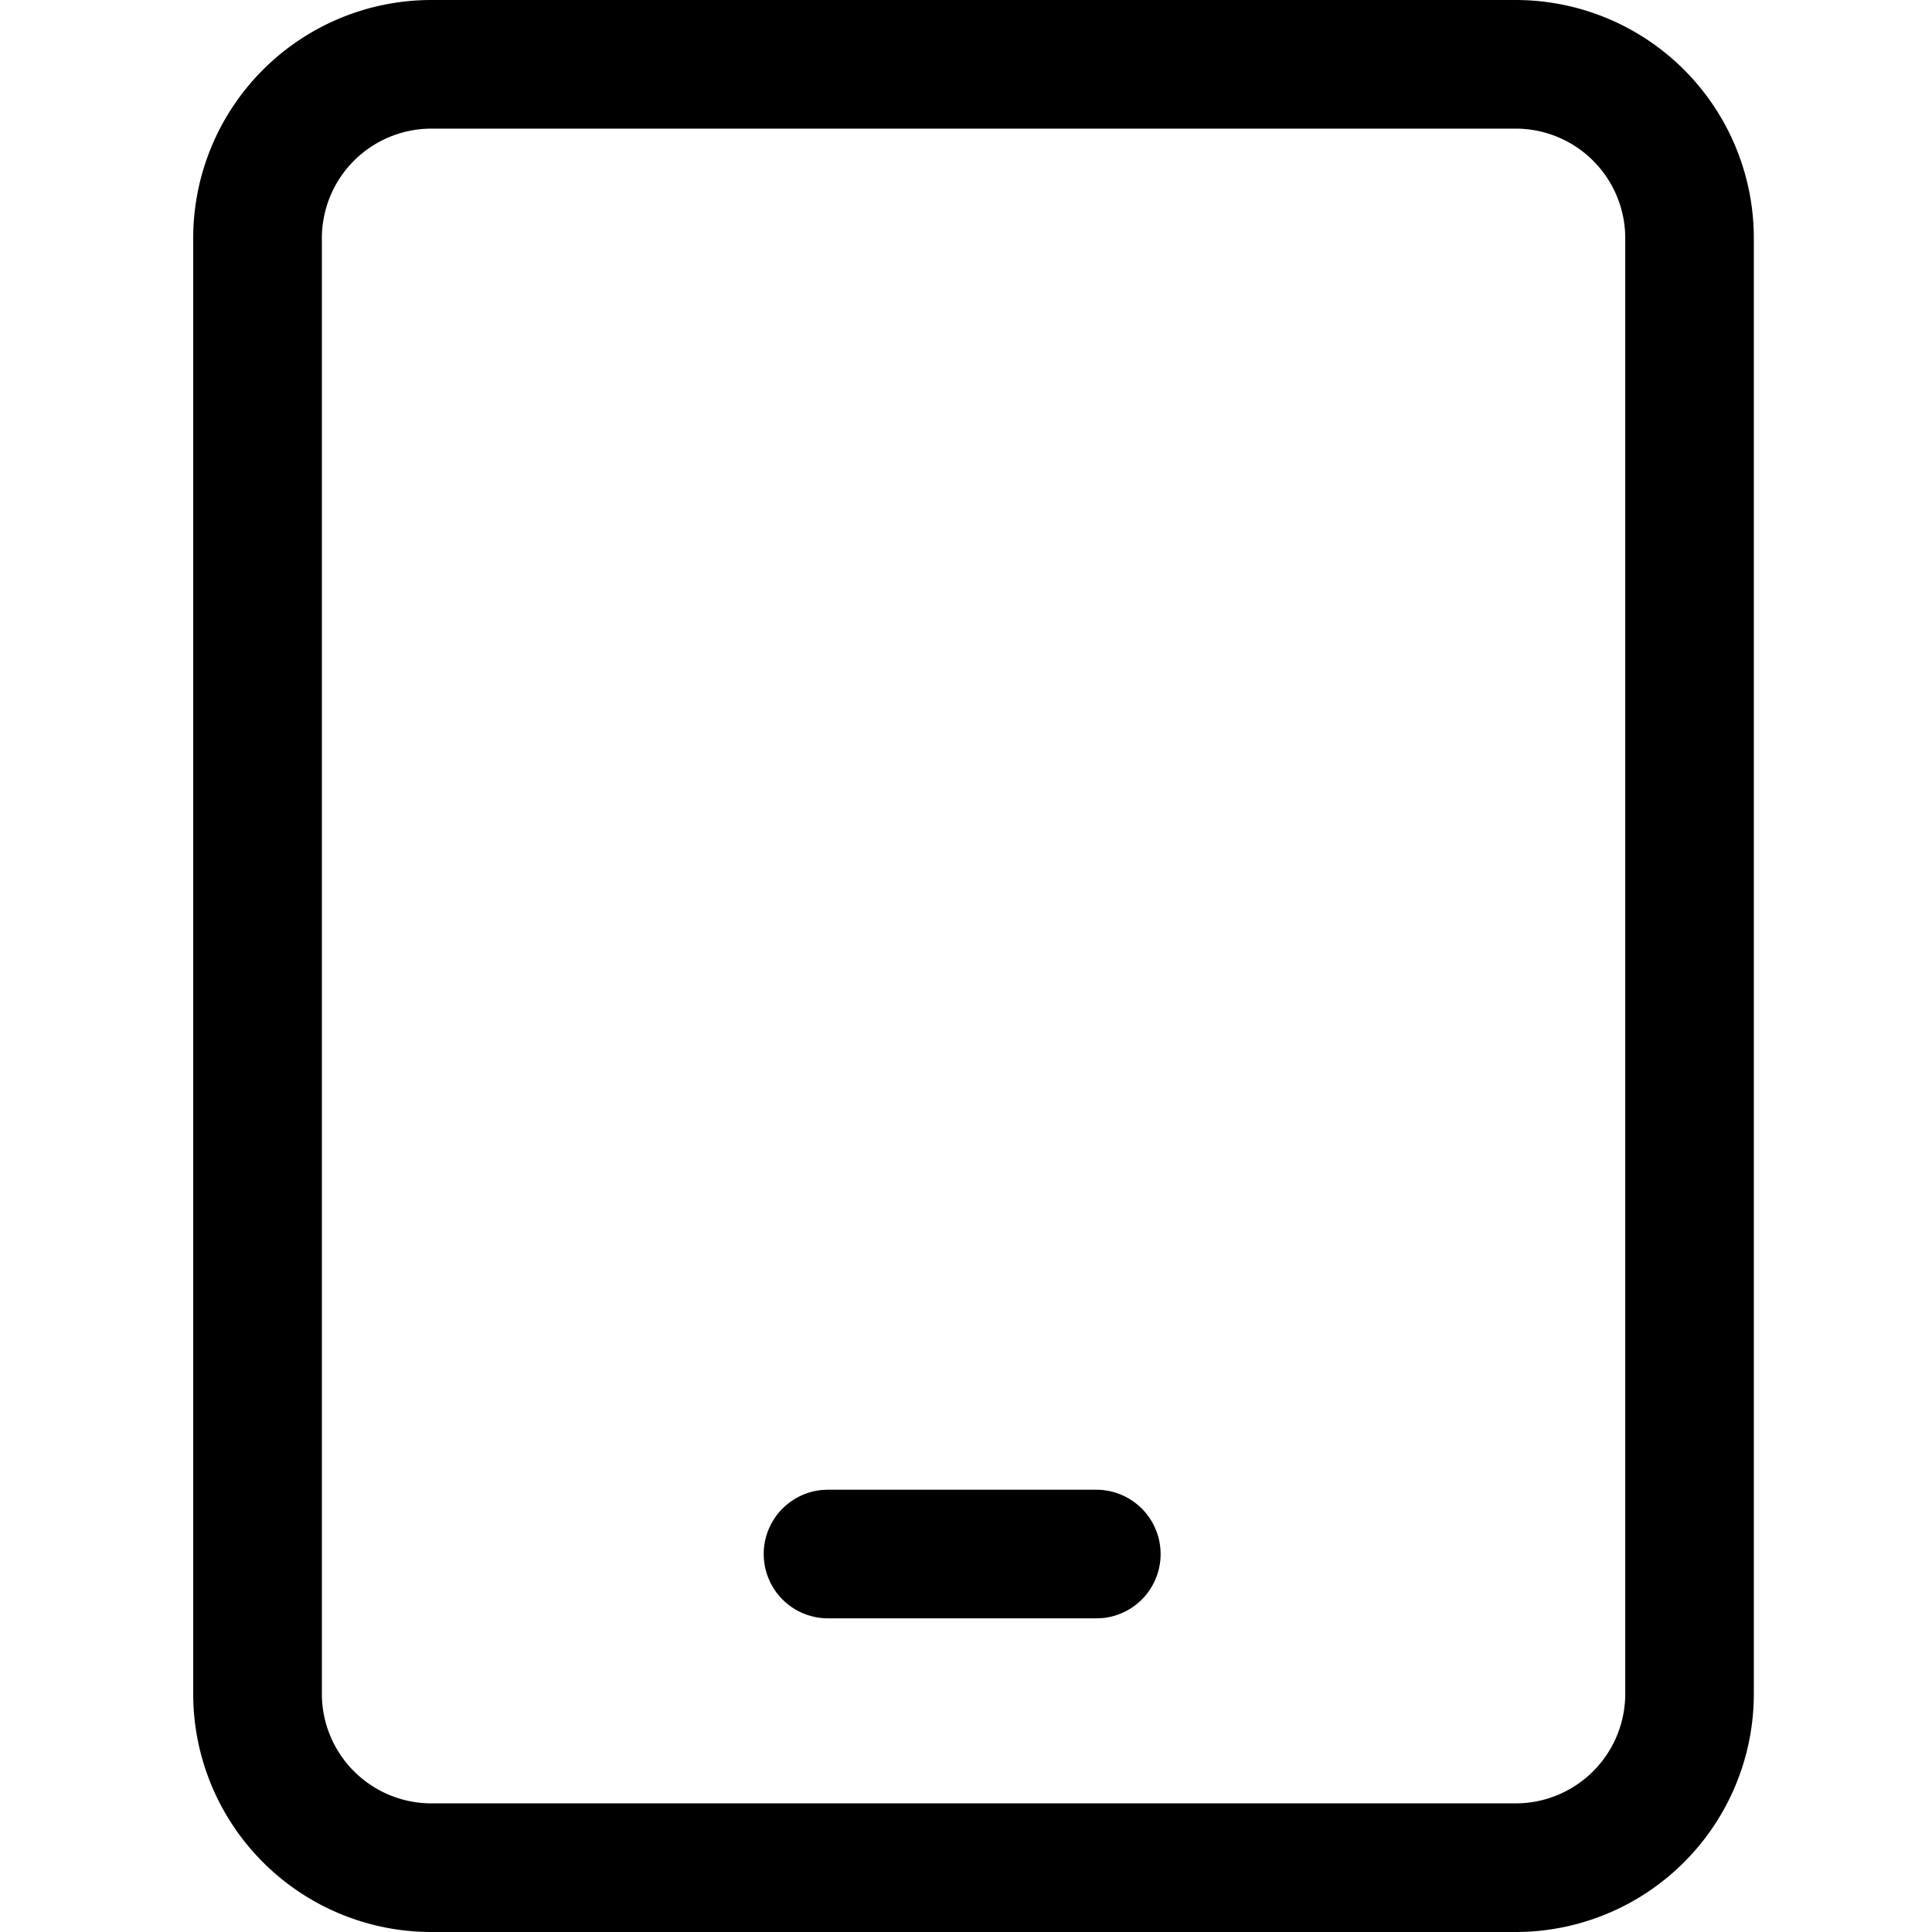 <svg xmlns="http://www.w3.org/2000/svg" viewBox="0 0 50 50"><path d="M39.224 0a6.165 6.165 0 0 1 6.165 6.165v37.67A6.165 6.165 0 0 1 39.224 50H11.165A6.165 6.165 0 0 1 5 43.835V6.165A6.165 6.165 0 0 1 11.165 0Zm0 3.329H11.165A2.836 2.836 0 0 0 8.33 6.165v37.67a2.836 2.836 0 0 0 2.836 2.836h28.059a2.836 2.836 0 0 0 2.836-2.836V6.165a2.836 2.836 0 0 0-2.836-2.836Zm-10.84 35.225a1.665 1.665 0 0 1 .16 3.321l-.16.008h-6.957a1.665 1.665 0 0 1-.16-3.322l.16-.007h6.956Z"></path></svg>